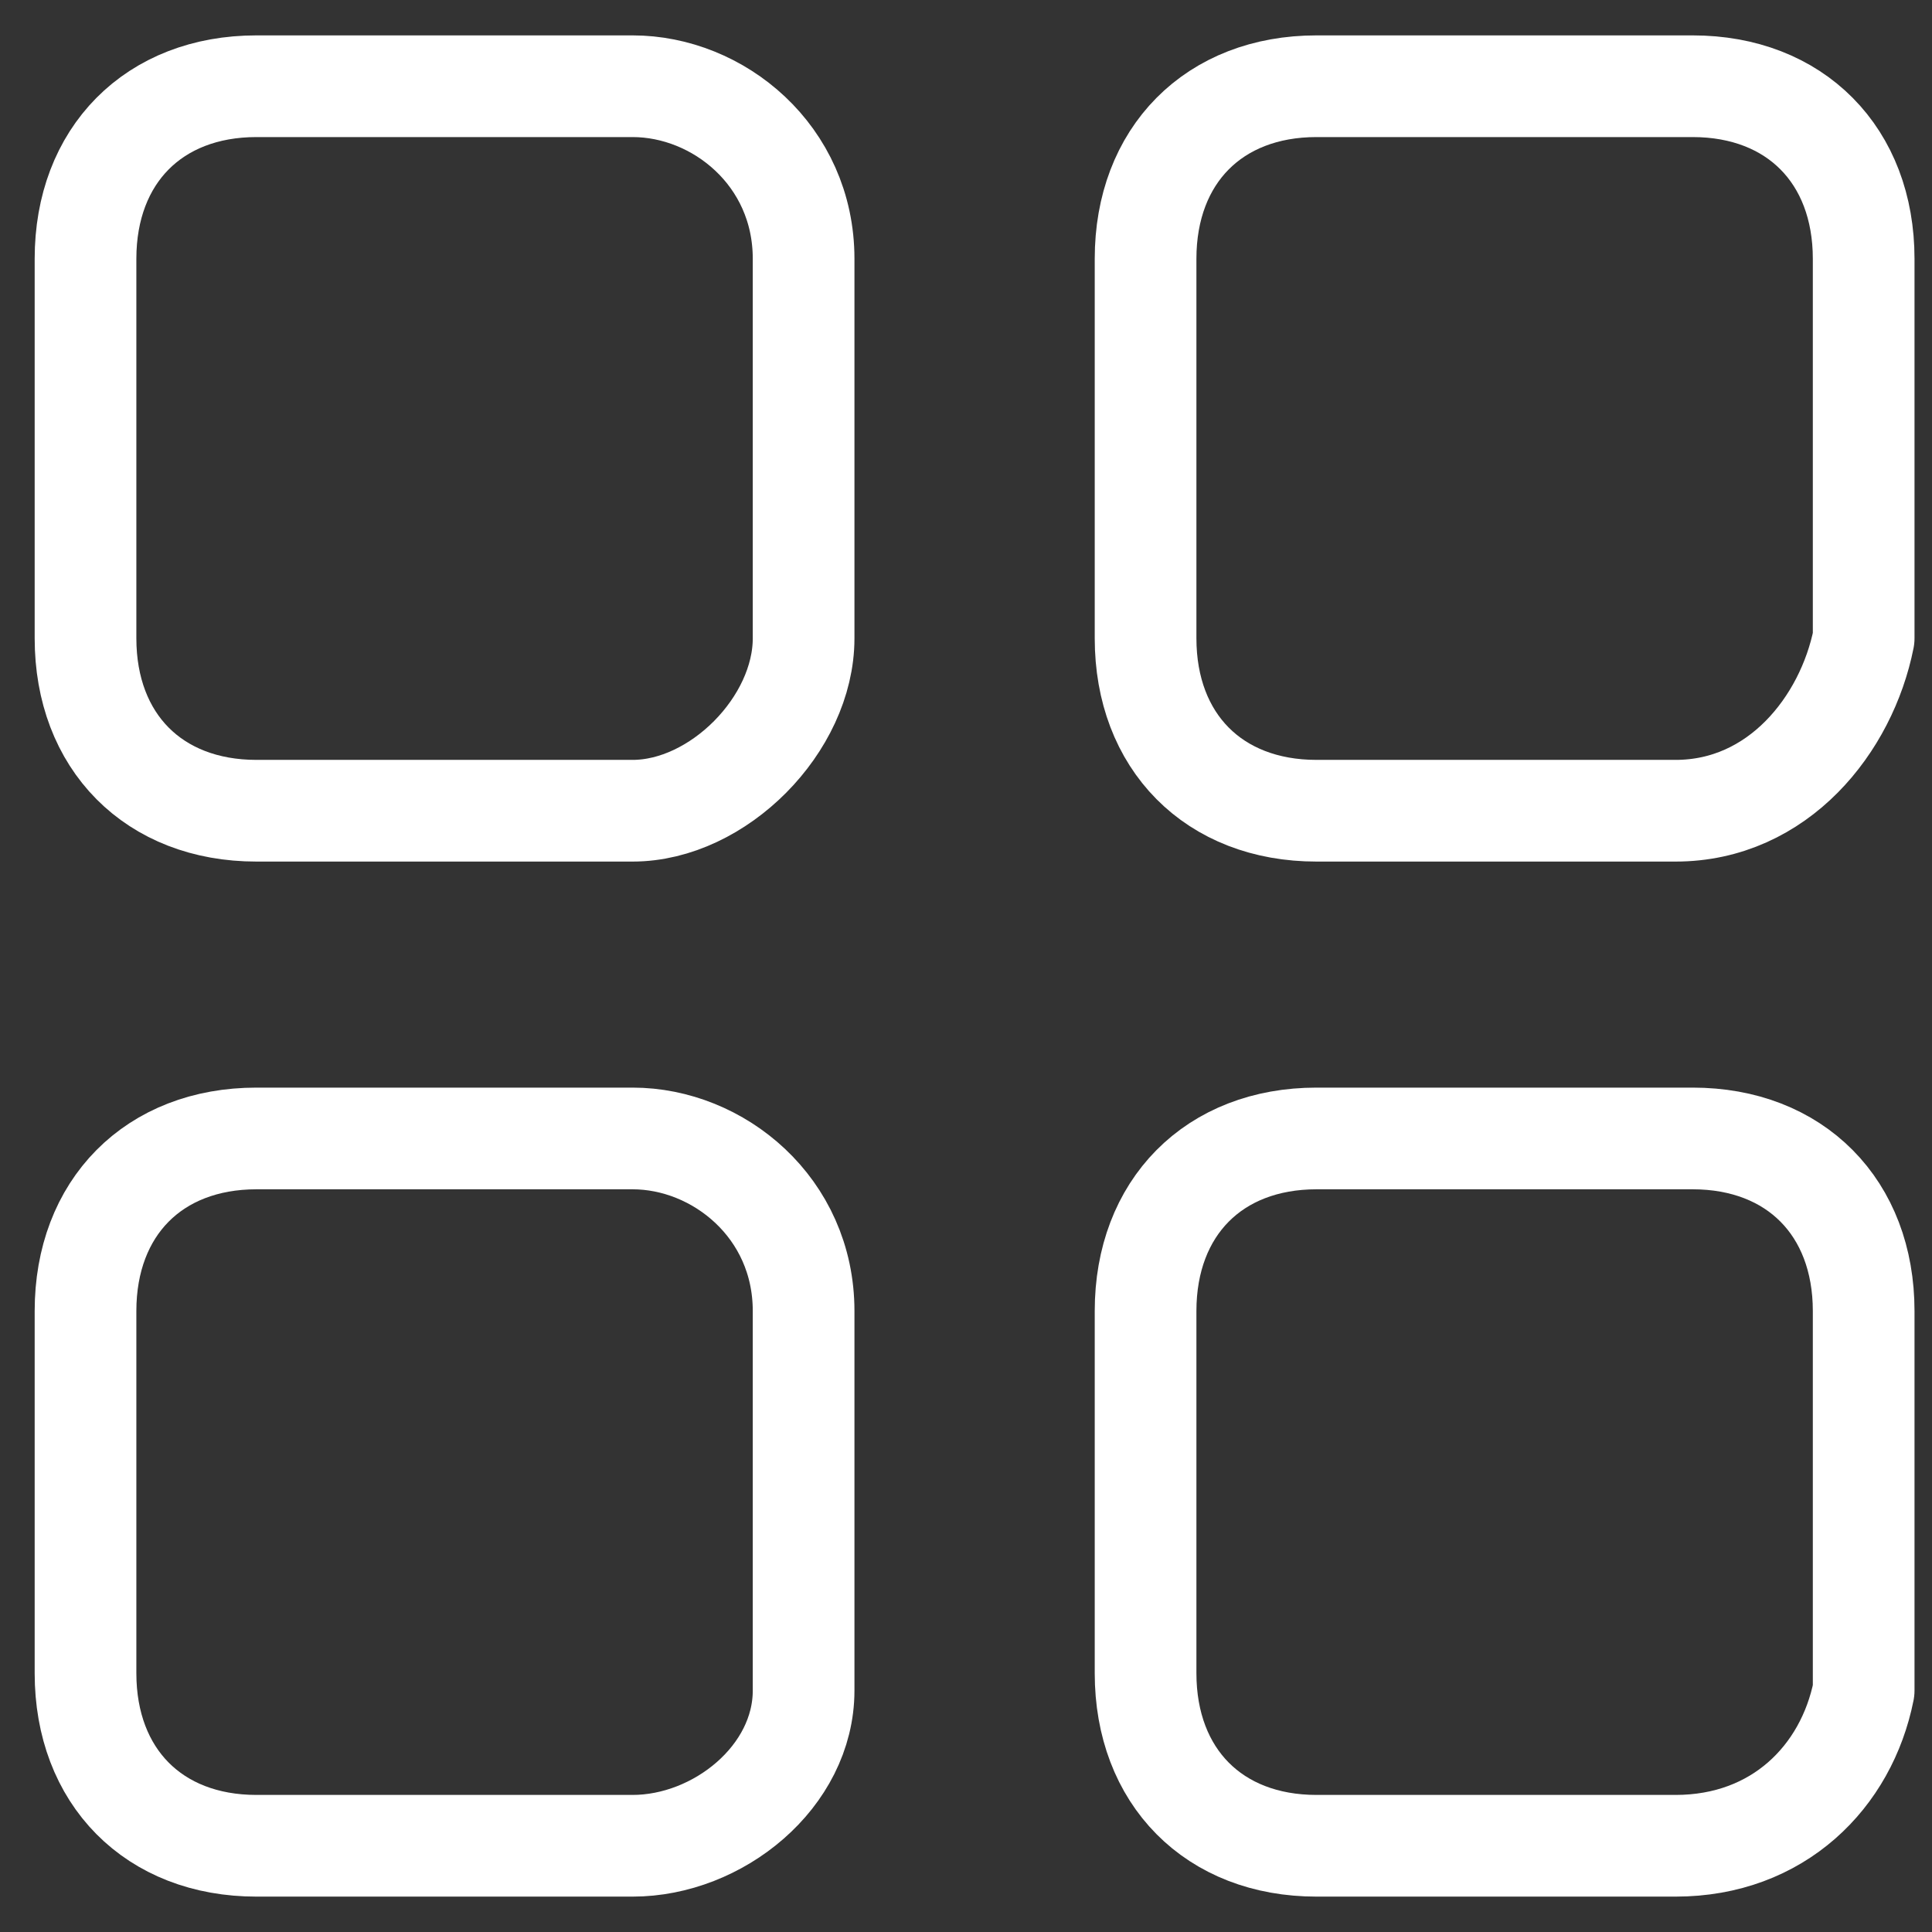 <svg width="19" height="19" viewBox="0 0 19 19" fill="none" xmlns="http://www.w3.org/2000/svg">
<rect x="0" y="0" width="19" height="19" fill="#333333" stroke="none"/>
<path d="M6.221 7.973H2.522C1.513 7.973 0.841 7.295 0.841 6.277V2.545C0.841 1.527 1.513 0.848 2.522 0.848H6.221C7.062 0.848 7.903 1.527 7.903 2.545V6.277C7.903 7.125 7.062 7.973 6.221 7.973Z" stroke="white" stroke-miterlimit="10" stroke-linecap="round" stroke-linejoin="round"/>
<path d="M16.478 7.973H12.947C11.938 7.973 11.266 7.295 11.266 6.277V2.545C11.266 1.527 11.938 0.848 12.947 0.848H16.646C17.655 0.848 18.328 1.527 18.328 2.545V6.277C18.159 7.125 17.487 7.973 16.478 7.973Z" stroke="white" stroke-miterlimit="10" stroke-linecap="round" stroke-linejoin="round"/>
<path d="M6.221 18.152H2.522C1.513 18.152 0.841 17.473 0.841 16.455V12.893C0.841 11.875 1.513 11.196 2.522 11.196H6.221C7.062 11.196 7.903 11.875 7.903 12.893V16.625C7.903 17.473 7.062 18.152 6.221 18.152Z" stroke="white" stroke-miterlimit="10" stroke-linecap="round" stroke-linejoin="round"/>
<path d="M16.478 18.152H12.947C11.938 18.152 11.266 17.473 11.266 16.455V12.893C11.266 11.875 11.938 11.196 12.947 11.196H16.646C17.655 11.196 18.328 11.875 18.328 12.893V16.625C18.159 17.473 17.487 18.152 16.478 18.152Z" stroke="white" stroke-miterlimit="10" stroke-linecap="round" stroke-linejoin="round"/>
</svg>
